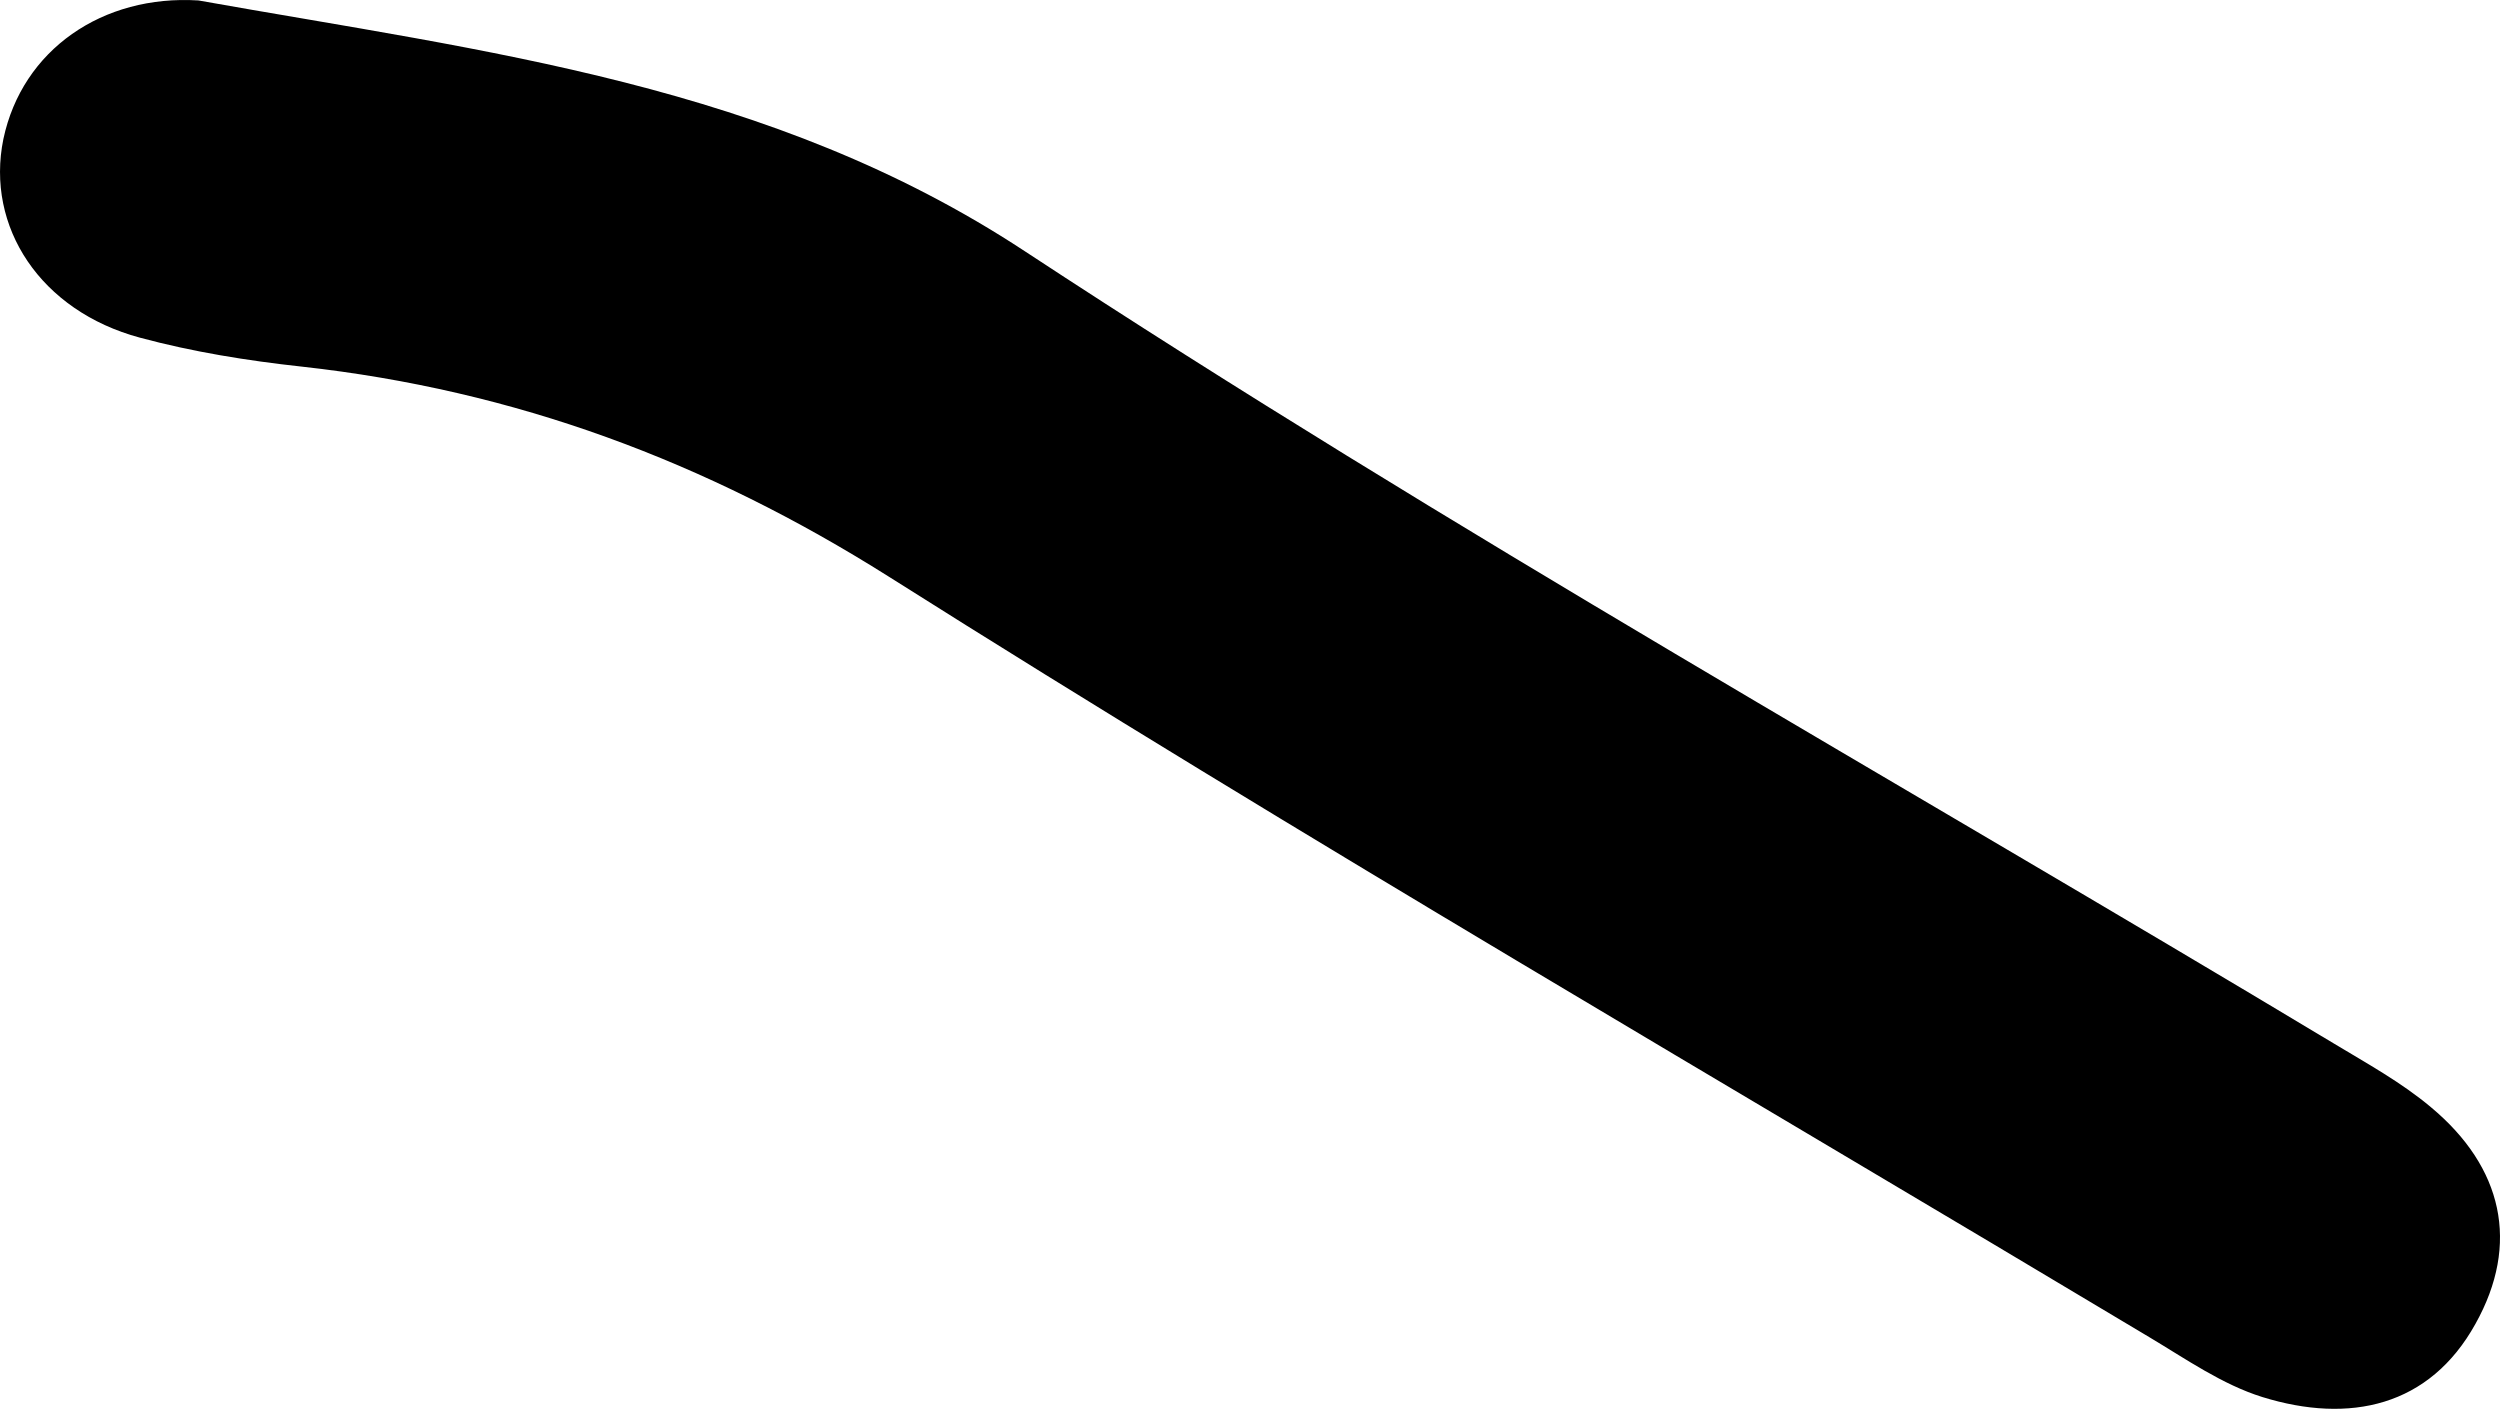 <?xml version="1.0" encoding="UTF-8"?> <svg xmlns="http://www.w3.org/2000/svg" width="67" height="38" viewBox="0 0 67 38" fill="none"> <path d="M5.318 0.012C13.078 1.396 20.642 2.248 27.459 6.729C38.865 14.223 50.824 20.917 62.541 27.962C63.437 28.502 64.364 29.012 65.15 29.674C67.075 31.279 67.542 33.333 66.343 35.478C65.112 37.7 62.969 38.164 60.632 37.441C59.557 37.106 58.583 36.422 57.601 35.836C46.321 29.08 34.931 22.477 23.821 15.455C18.913 12.359 13.802 10.457 8.084 9.825C6.627 9.666 5.162 9.43 3.752 9.05C1.088 8.334 -0.392 6.083 0.091 3.724C0.597 1.335 2.747 -0.148 5.318 0.012Z" fill="black"></path> </svg> 